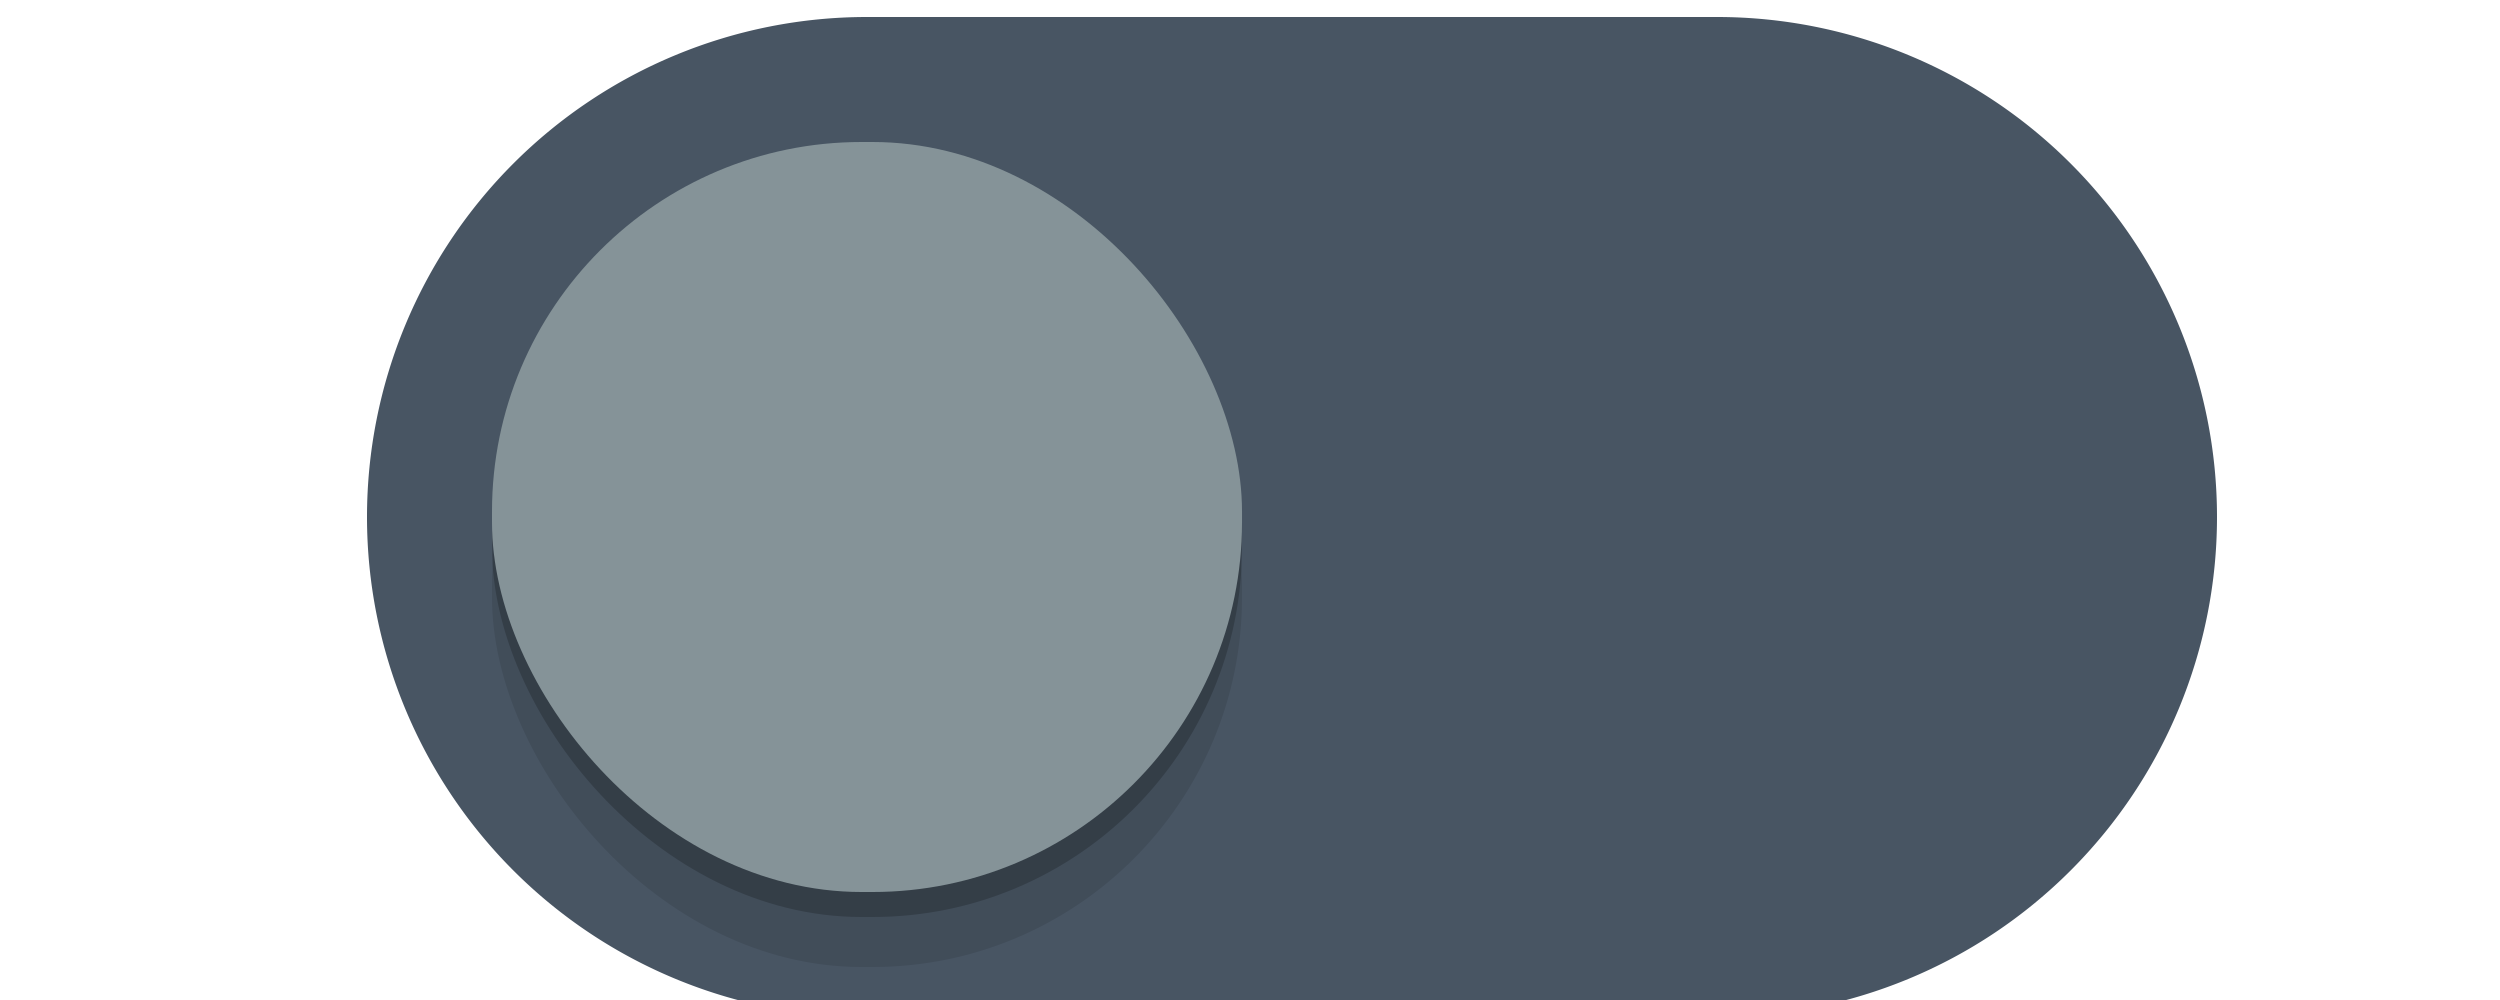 <?xml version="1.0" encoding="UTF-8" standalone="no"?>
<svg
   xmlns:dc="http://purl.org/dc/elements/1.1/"
   xmlns:cc="http://creativecommons.org/ns#"
   xmlns:rdf="http://www.w3.org/1999/02/22-rdf-syntax-ns#"
   xmlns:svg="http://www.w3.org/2000/svg"
   xmlns="http://www.w3.org/2000/svg"
   xmlns:sodipodi="http://sodipodi.sourceforge.net/DTD/sodipodi-0.dtd"
   xmlns:inkscape="http://www.inkscape.org/namespaces/inkscape"
   width="50"
   height="20"
   id="svg7539"
   version="1.1"
   inkscape:version="1.0 (4035a4fb49, 2020-05-01)"
   sodipodi:docname="switch-off.svg">
  <defs
     id="defs7541">
    <linearGradient
       id="linearGradient4695-1-4-3-5-0-6">
      <stop
         id="stop4697-9-9-7-0-1-5"
         style="stop-color:#000000;stop-opacity:1;"
         offset="0" />
      <stop
         id="stop4699-5-8-9-0-4-0"
         style="stop-color:#000000;stop-opacity:0"
         offset="1" />
    </linearGradient>
    <linearGradient
       id="linearGradient3768-6">
      <stop
         style="stop-color:#0f0f0f;stop-opacity:1;"
         offset="0"
         id="stop3770-0" />
      <stop
         id="stop3778-6"
         offset="0.078"
         style="stop-color:#171717;stop-opacity:1;" />
      <stop
         style="stop-color:#171717;stop-opacity:1;"
         offset="0.974"
         id="stop3774-2" />
      <stop
         style="stop-color:#1b1b1b;stop-opacity:1;"
         offset="1"
         id="stop3776-2" />
    </linearGradient>
    <linearGradient
       id="linearGradient3969-0-4">
      <stop
         style="stop-color:#353537;stop-opacity:1;"
         offset="0"
         id="stop3971-2-6" />
      <stop
         style="stop-color:#4d4f52;stop-opacity:1;"
         offset="1"
         id="stop3973-0-1" />
    </linearGradient>
    <linearGradient
       id="linearGradient3938">
      <stop
         id="stop3940"
         offset="0"
         style="stop-color:#ffffff;stop-opacity:0;" />
      <stop
         id="stop3942"
         offset="1"
         style="stop-color:#ffffff;stop-opacity:0.549;" />
    </linearGradient>
    <linearGradient
       id="linearGradient6523">
      <stop
         id="stop6525"
         offset="0"
         style="stop-color:#1a1a1a;stop-opacity:1;" />
      <stop
         id="stop6527"
         offset="1"
         style="stop-color:#1a1a1a;stop-opacity:0;" />
    </linearGradient>
    <linearGradient
       id="linearGradient3938-6">
      <stop
         id="stop3940-4"
         offset="0"
         style="stop-color:#bebebe;stop-opacity:1;" />
      <stop
         id="stop3942-8"
         offset="1"
         style="stop-color:#ffffff;stop-opacity:1;" />
    </linearGradient>
    <filter
       height="1.072"
       y="-0.036"
       width="1.072"
       x="-0.036"
       id="filter930"
       style="color-interpolation-filters:sRGB"
       inkscape:collect="always">
      <feGaussianBlur
         id="feGaussianBlur932"
         stdDeviation="0.225"
         inkscape:collect="always" />
    </filter>
  </defs>
  <sodipodi:namedview
     id="base"
     pagecolor="#ffffff"
     bordercolor="#666666"
     borderopacity="1.0"
     inkscape:pageopacity="0.0"
     inkscape:pageshadow="2"
     inkscape:zoom="4.8062428"
     inkscape:cx="3.8344054"
     inkscape:cy="11.11566"
     inkscape:current-layer="layer1"
     showgrid="true"
     inkscape:grid-bbox="true"
     inkscape:document-units="px"
     fit-margin-top="0"
     fit-margin-left="0"
     fit-margin-right="0"
     fit-margin-bottom="0"
     inkscape:window-width="1366"
     inkscape:window-height="714"
     inkscape:window-x="0"
     inkscape:window-y="0"
     inkscape:window-maximized="1"
     inkscape:snap-bbox="true"
     showguides="true"
     inkscape:guide-bbox="true"
     inkscape:snap-bbox-midpoints="false"
     inkscape:bbox-paths="true"
     inkscape:bbox-nodes="true"
     inkscape:snap-bbox-edge-midpoints="true"
     inkscape:document-rotation="0">
    <inkscape:grid
       type="xygrid"
       id="grid3019"
       empspacing="5"
       visible="true"
       enabled="true"
       snapvisiblegridlinesonly="true"
       originx="-4"
       originy="2.6171874e-06" />
  </sodipodi:namedview>
  <g
     id="layer1"
     inkscape:label="Layer 1"
     inkscape:groupmode="layer"
     transform="translate(-120,88)">
    <path
       id="path900"
       d="m 127.86,-77.246 a 9.5,9.5 0 0 0 -0.019,0.586 9.5,9.5 0 0 0 9.5,9.5 h 7.5 2 7.5 a 9.5,9.5 0 0 0 9.5,-9.5 9.5,9.5 0 0 0 -0.019,-0.414 9.5,9.5 0 0 1 -9.481,8.914 h -7.5 -2 -7.5 a 9.5,9.5 0 0 1 -9.48,-9.086 z"
       style="opacity:1;fill:none;fill-opacity:1" />
    <path
       inkscape:connector-curvature="0"
       id="path872"
       d="m 137.34,-87.16 a 9.5,9.5 0 0 0 -9.5,9.5 9.5,9.5 0 0 0 9.5,9.5 h 7.5 2 7.5 a 9.5,9.5 0 0 0 9.5,-9.5 9.5,9.5 0 0 0 -9.5,-9.5 h -7.5 -2 z"
       style="fill:#485563;fill-opacity:1;stroke:#485563;stroke-opacity:1" />
    <rect
       ry="7.392"
       y="-83.66"
       x="129.84"
       height="15"
       width="15"
       id="rect934"
       style="color:#000000;display:inline;overflow:visible;visibility:visible;opacity:1;fill:#000000;fill-opacity:0.1;fill-rule:nonzero;stroke:none;stroke-width:1.765;stroke-opacity:1;marker:none;filter:url(#filter930);enable-background:new" />
    <rect
       style="color:#000000;display:inline;overflow:visible;visibility:visible;opacity:1;fill:#000000;fill-opacity:0.2;fill-rule:nonzero;stroke:none;stroke-width:1.765;stroke-opacity:1;marker:none;filter:url(#filter930);enable-background:new"
       id="rect912"
       width="15"
       height="15"
       x="129.84"
       y="-84.66"
       ry="7.392" />
    <rect
       ry="7.392"
       y="-85.16"
       x="129.84"
       height="15"
       width="15"
       id="rect3872"
       style="color:#000000;display:inline;overflow:visible;visibility:visible;opacity:1;fill:#859398;fill-opacity:1;fill-rule:nonzero;stroke:none;stroke-width:1.765;stroke-opacity:1;marker:none;enable-background:new" />
    <path
       id="path902"
       d="m 137.34,-87.16 a 9.5,9.5 0 0 0 -9.5,9.5 9.5,9.5 0 0 0 0.019,0.414 9.5,9.5 0 0 1 9.48,-8.914 h 7.5 2 7.5 a 9.5,9.5 0 0 1 9.48,9.086 9.5,9.5 0 0 0 0.019,-0.586 9.5,9.5 0 0 0 -9.5,-9.5 h -7.5 -2 z"
       style="fill:none;fill-opacity:1" />
    <path
       inkscape:connector-curvature="0"
       id="rect936"
       d="m 137.233,-85.16 c -4.095,0 -7.393,3.297 -7.393,7.393 v 0.215 c 0,0.133 0.013,0.262 0.019,0.393 0.204,-3.91 3.41,-7 7.373,-7 h 0.215 c 3.963,0 7.169,3.09 7.373,7 0.007,-0.131 0.019,-0.26 0.019,-0.393 v -0.215 c 0,-4.095 -3.297,-7.393 -7.393,-7.393 z"
       style="color:#000000;display:inline;overflow:visible;visibility:visible;opacity:1;fill:none;fill-opacity:0.2;fill-rule:nonzero;stroke:none;stroke-width:1.765;stroke-opacity:1;marker:none;enable-background:new" />
  </g>
</svg>
